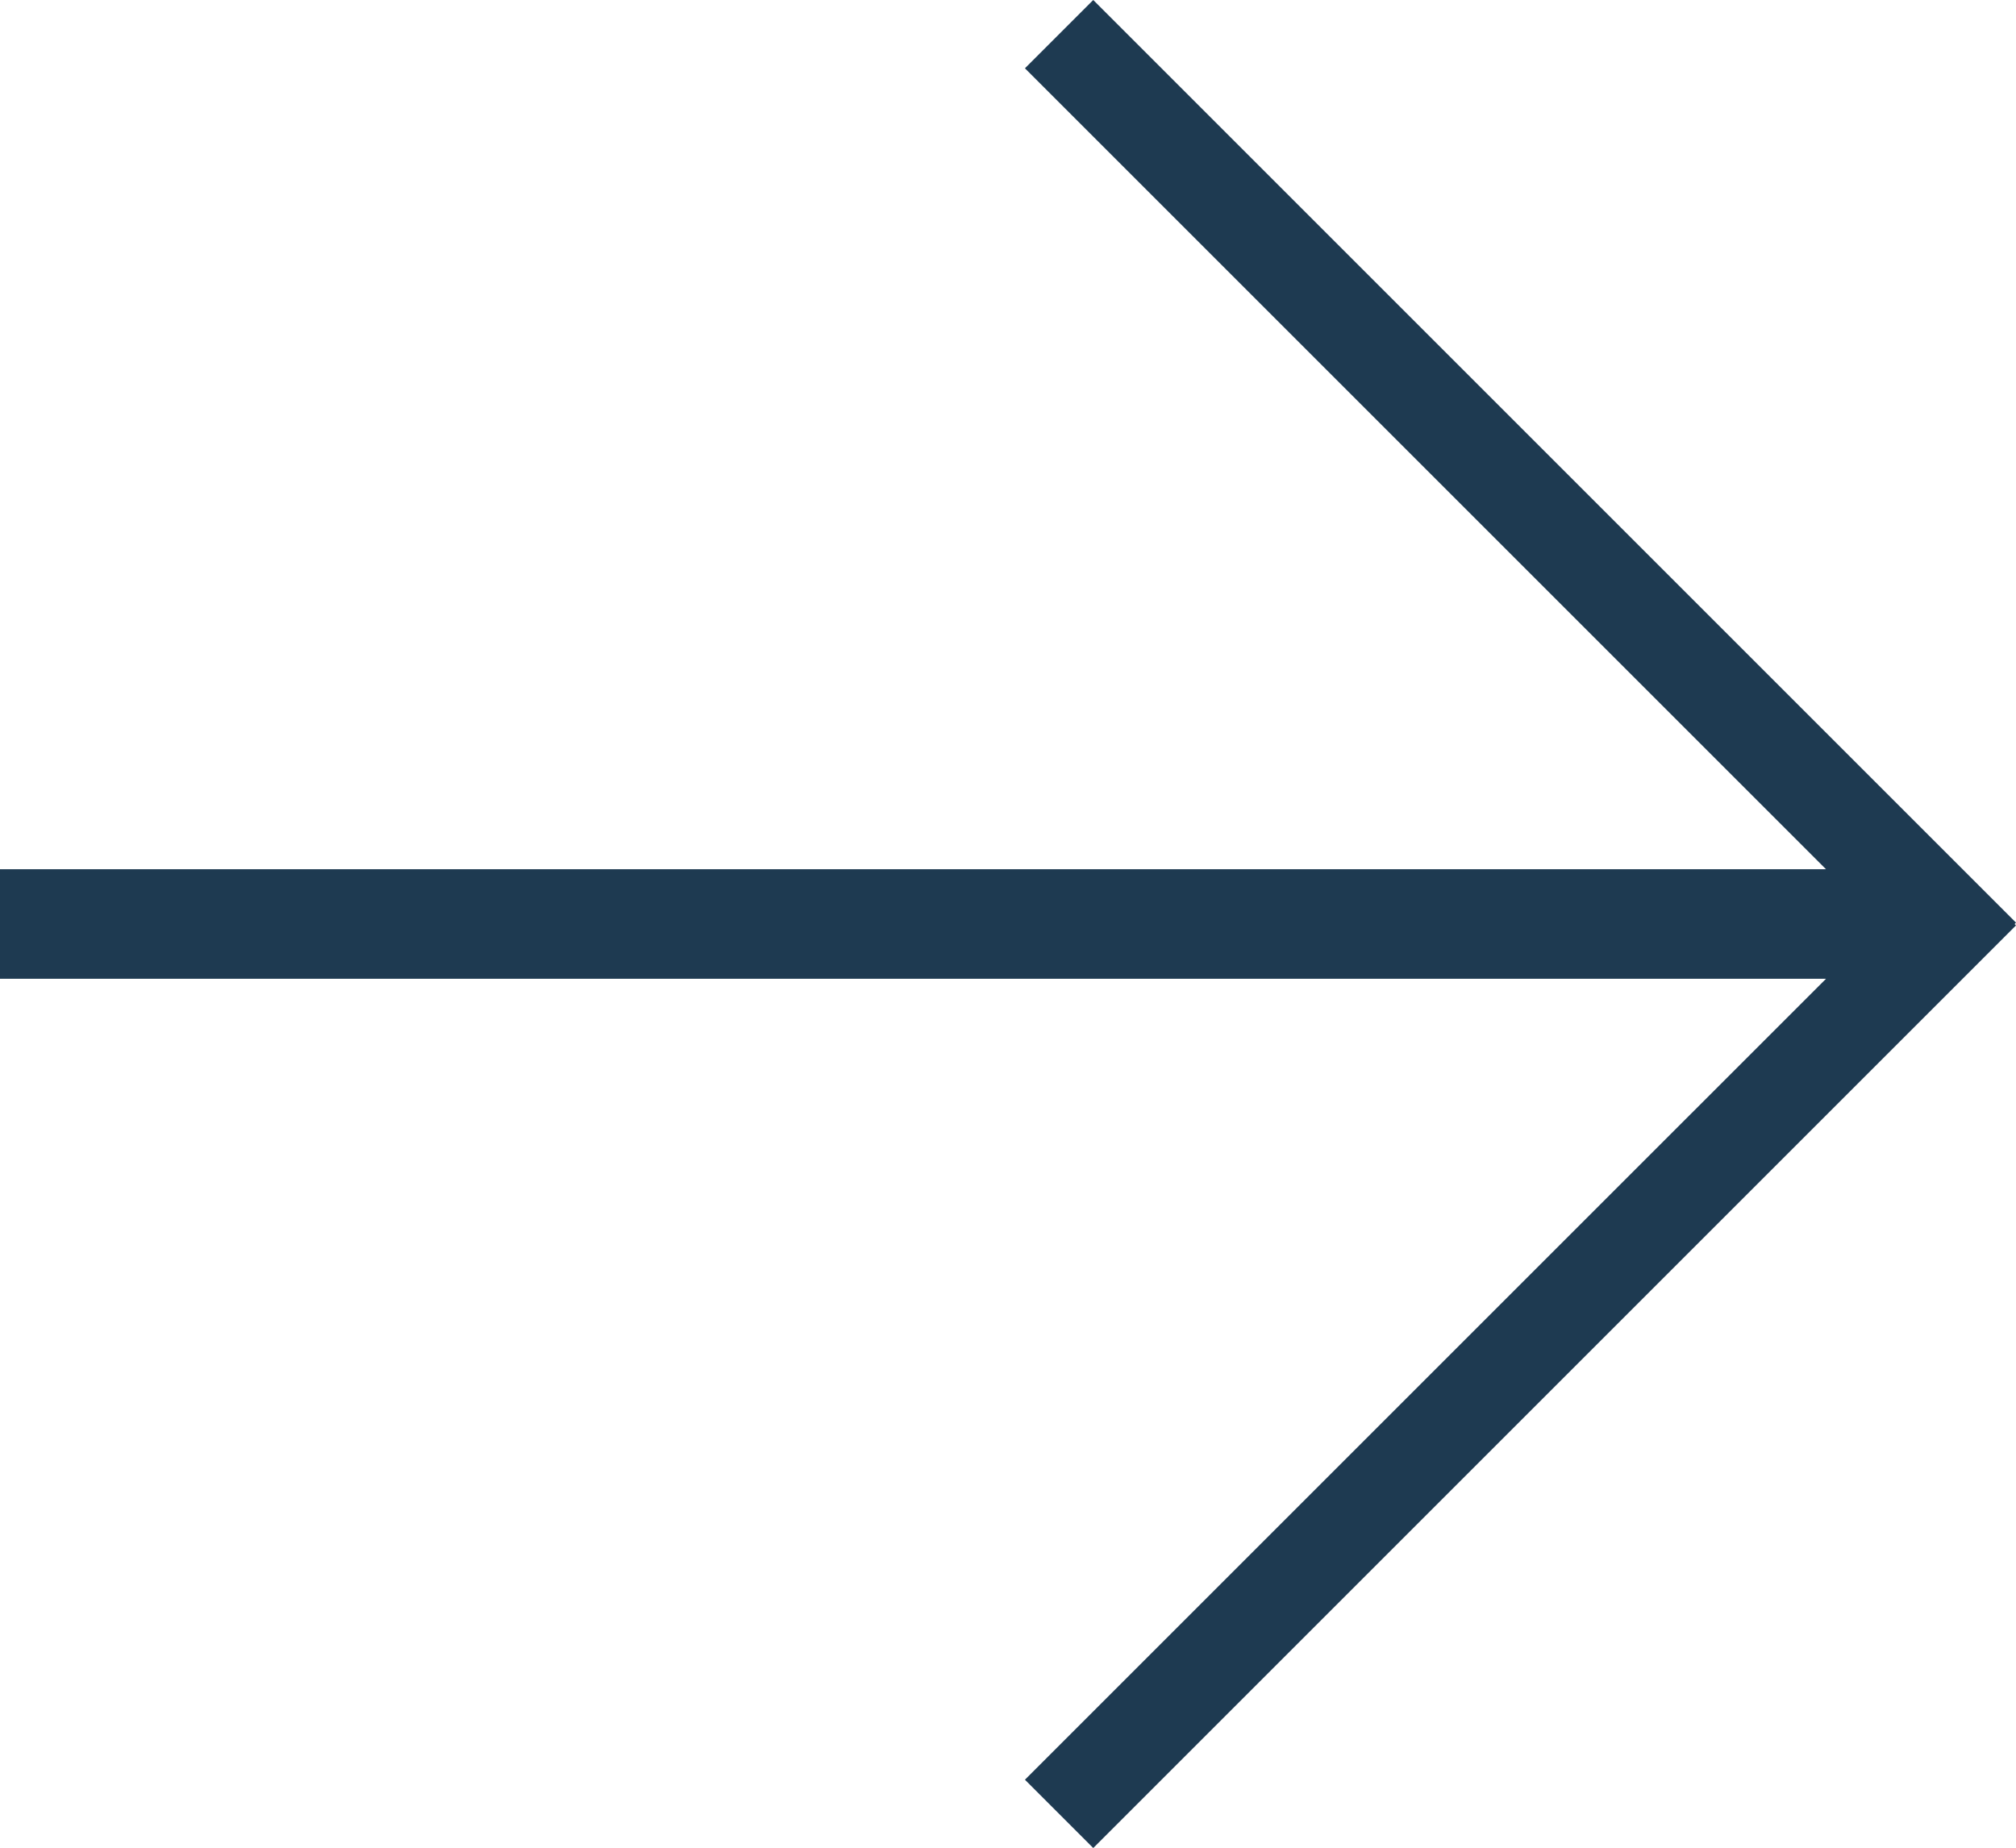 <?xml version="1.0" encoding="UTF-8"?><svg id="Ebene_1" xmlns="http://www.w3.org/2000/svg" width="42" height="38.506" viewBox="0 0 42 38.506"><defs><style>.cls-1{fill:#1e3a51;stroke-width:0px;}</style></defs><polygon class="cls-1" points="0 18.112 38.042 18.112 21.353 1.423 22.776 0 42 19.224 41.971 19.253 42 19.282 22.776 38.506 21.353 37.083 38.042 20.394 0 20.394 0 18.112"/></svg>